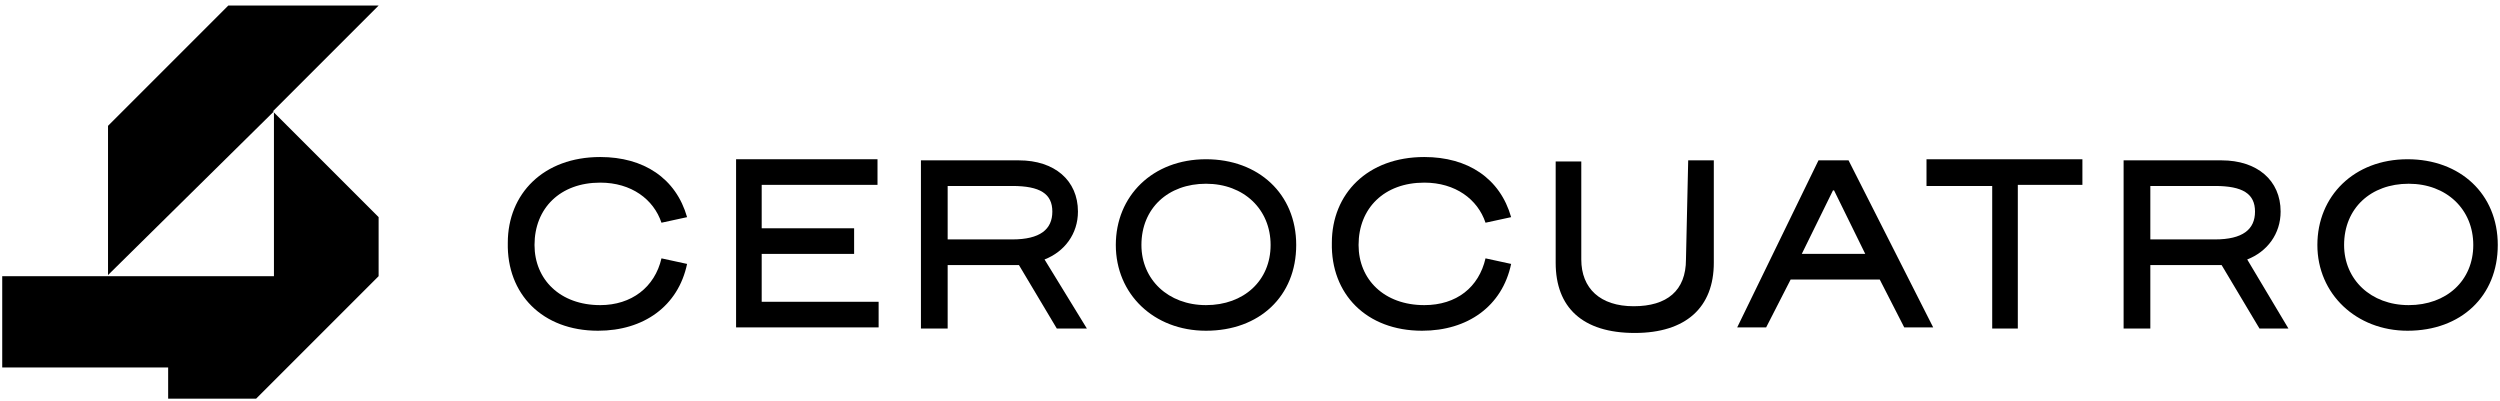 <svg xmlns="http://www.w3.org/2000/svg" xmlns:xlink="http://www.w3.org/1999/xlink" id="Capa_1" x="0px" y="0px" viewBox="0 0 224.5 36" style="enable-background:new 0 0 224.5 36;" xml:space="preserve"><path d="M210.5,22c0-3.3,2.4-5.5,5.8-5.5s5.8,2.3,5.8,5.5s-2.4,5.4-5.8,5.4S210.5,25.1,210.5,22z M216.2,29.7c4.8,0,8.1-3.1,8.1-7.7 s-3.4-7.7-8.1-7.7c-4.8,0-8.1,3.3-8.1,7.7S211.6,29.7,216.2,29.7z"></path><path d="M78.8,16.6v-2.3H66.1v15.1h12.8v-2.3H68.4v-4.3h8.3v-2.3h-8.3v-3.9L78.8,16.6L78.8,16.6z"></path><path d="M93.8,23.3c1.8-0.7,3-2.3,3-4.3c0-2.8-2.1-4.6-5.3-4.6h-8.8v15.1h2.4v-5.7h6.4l3.4,5.7h2.7L93.8,23.3z M85.1,21.5v-4.8h5.8 c2.5,0,3.6,0.7,3.6,2.3s-1.1,2.5-3.6,2.5L85.1,21.5L85.1,21.5z"></path><path d="M102.5,22c0-3.3,2.4-5.5,5.8-5.5s5.8,2.3,5.8,5.5s-2.4,5.4-5.8,5.4C104.9,27.4,102.5,25.1,102.5,22z M108.3,29.7 c4.8,0,8.1-3.1,8.1-7.7s-3.4-7.7-8.1-7.7c-4.8,0-8.1,3.3-8.1,7.7S103.6,29.7,108.3,29.7z"></path><path d="M151.4,23.3c0,2.8-1.7,4.2-4.7,4.2s-4.7-1.6-4.7-4.2v-8.8h-2.3v9.1c0,4,2.4,6.3,7.1,6.3c4.6,0,7.1-2.3,7.1-6.3v-9.2h-2.3 L151.4,23.3z"></path><path d="M163.3,14.4L156,29.4h2.6l2.2-4.3h8l2.2,4.3h2.6L166,14.4C166,14.4,163.3,14.4,163.3,14.4z M161.8,22.8l2.8-5.7h0.1l2.8,5.7 H161.8z"></path><path d="M173,14.4v2.3h5.9v12.8h2.3V16.6h5.8v-2.3H173z"></path><path d="M53.7,29.7c4.1,0,7.2-2.2,8-6l-2.3-0.5c-0.6,2.6-2.7,4.2-5.5,4.2c-3.6,0-5.9-2.3-5.9-5.4c0-3.3,2.3-5.6,5.9-5.6 c2.8,0,4.8,1.5,5.5,3.6l2.3-0.5c-1-3.5-3.9-5.4-7.8-5.4c-5.1,0-8.3,3.3-8.3,7.7C45.5,26.4,48.7,29.7,53.7,29.7z"></path><path d="M127.7,29.7c4.1,0,7.2-2.2,8-6l-2.3-0.5c-0.6,2.6-2.6,4.2-5.5,4.2c-3.6,0-5.9-2.3-5.9-5.4c0-3.3,2.3-5.6,5.9-5.6 c2.8,0,4.8,1.5,5.5,3.6l2.3-0.5c-1-3.5-3.9-5.4-7.8-5.4c-5.1,0-8.3,3.3-8.3,7.7C119.5,26.4,122.7,29.7,127.7,29.7z"></path><path d="M201.8,23.3c1.8-0.7,3-2.3,3-4.3c0-2.8-2.1-4.6-5.3-4.6h-8.8v15.1h2.4v-5.7h6.4l3.4,5.7h2.6L201.8,23.3z M193.1,21.5v-4.8 h5.8c2.5,0,3.6,0.7,3.6,2.3s-1.1,2.5-3.6,2.5L193.1,21.5L193.1,21.5z"></path><path d="M23,35.8h-7.9v-2.8H0.2v-8.2h24.4V10L9.7,24.7V11.3L20.5,0.5H34L24.5,10c3.7,3.7,5.8,5.8,9.5,9.5v5.3L23,35.8z"></path></svg>